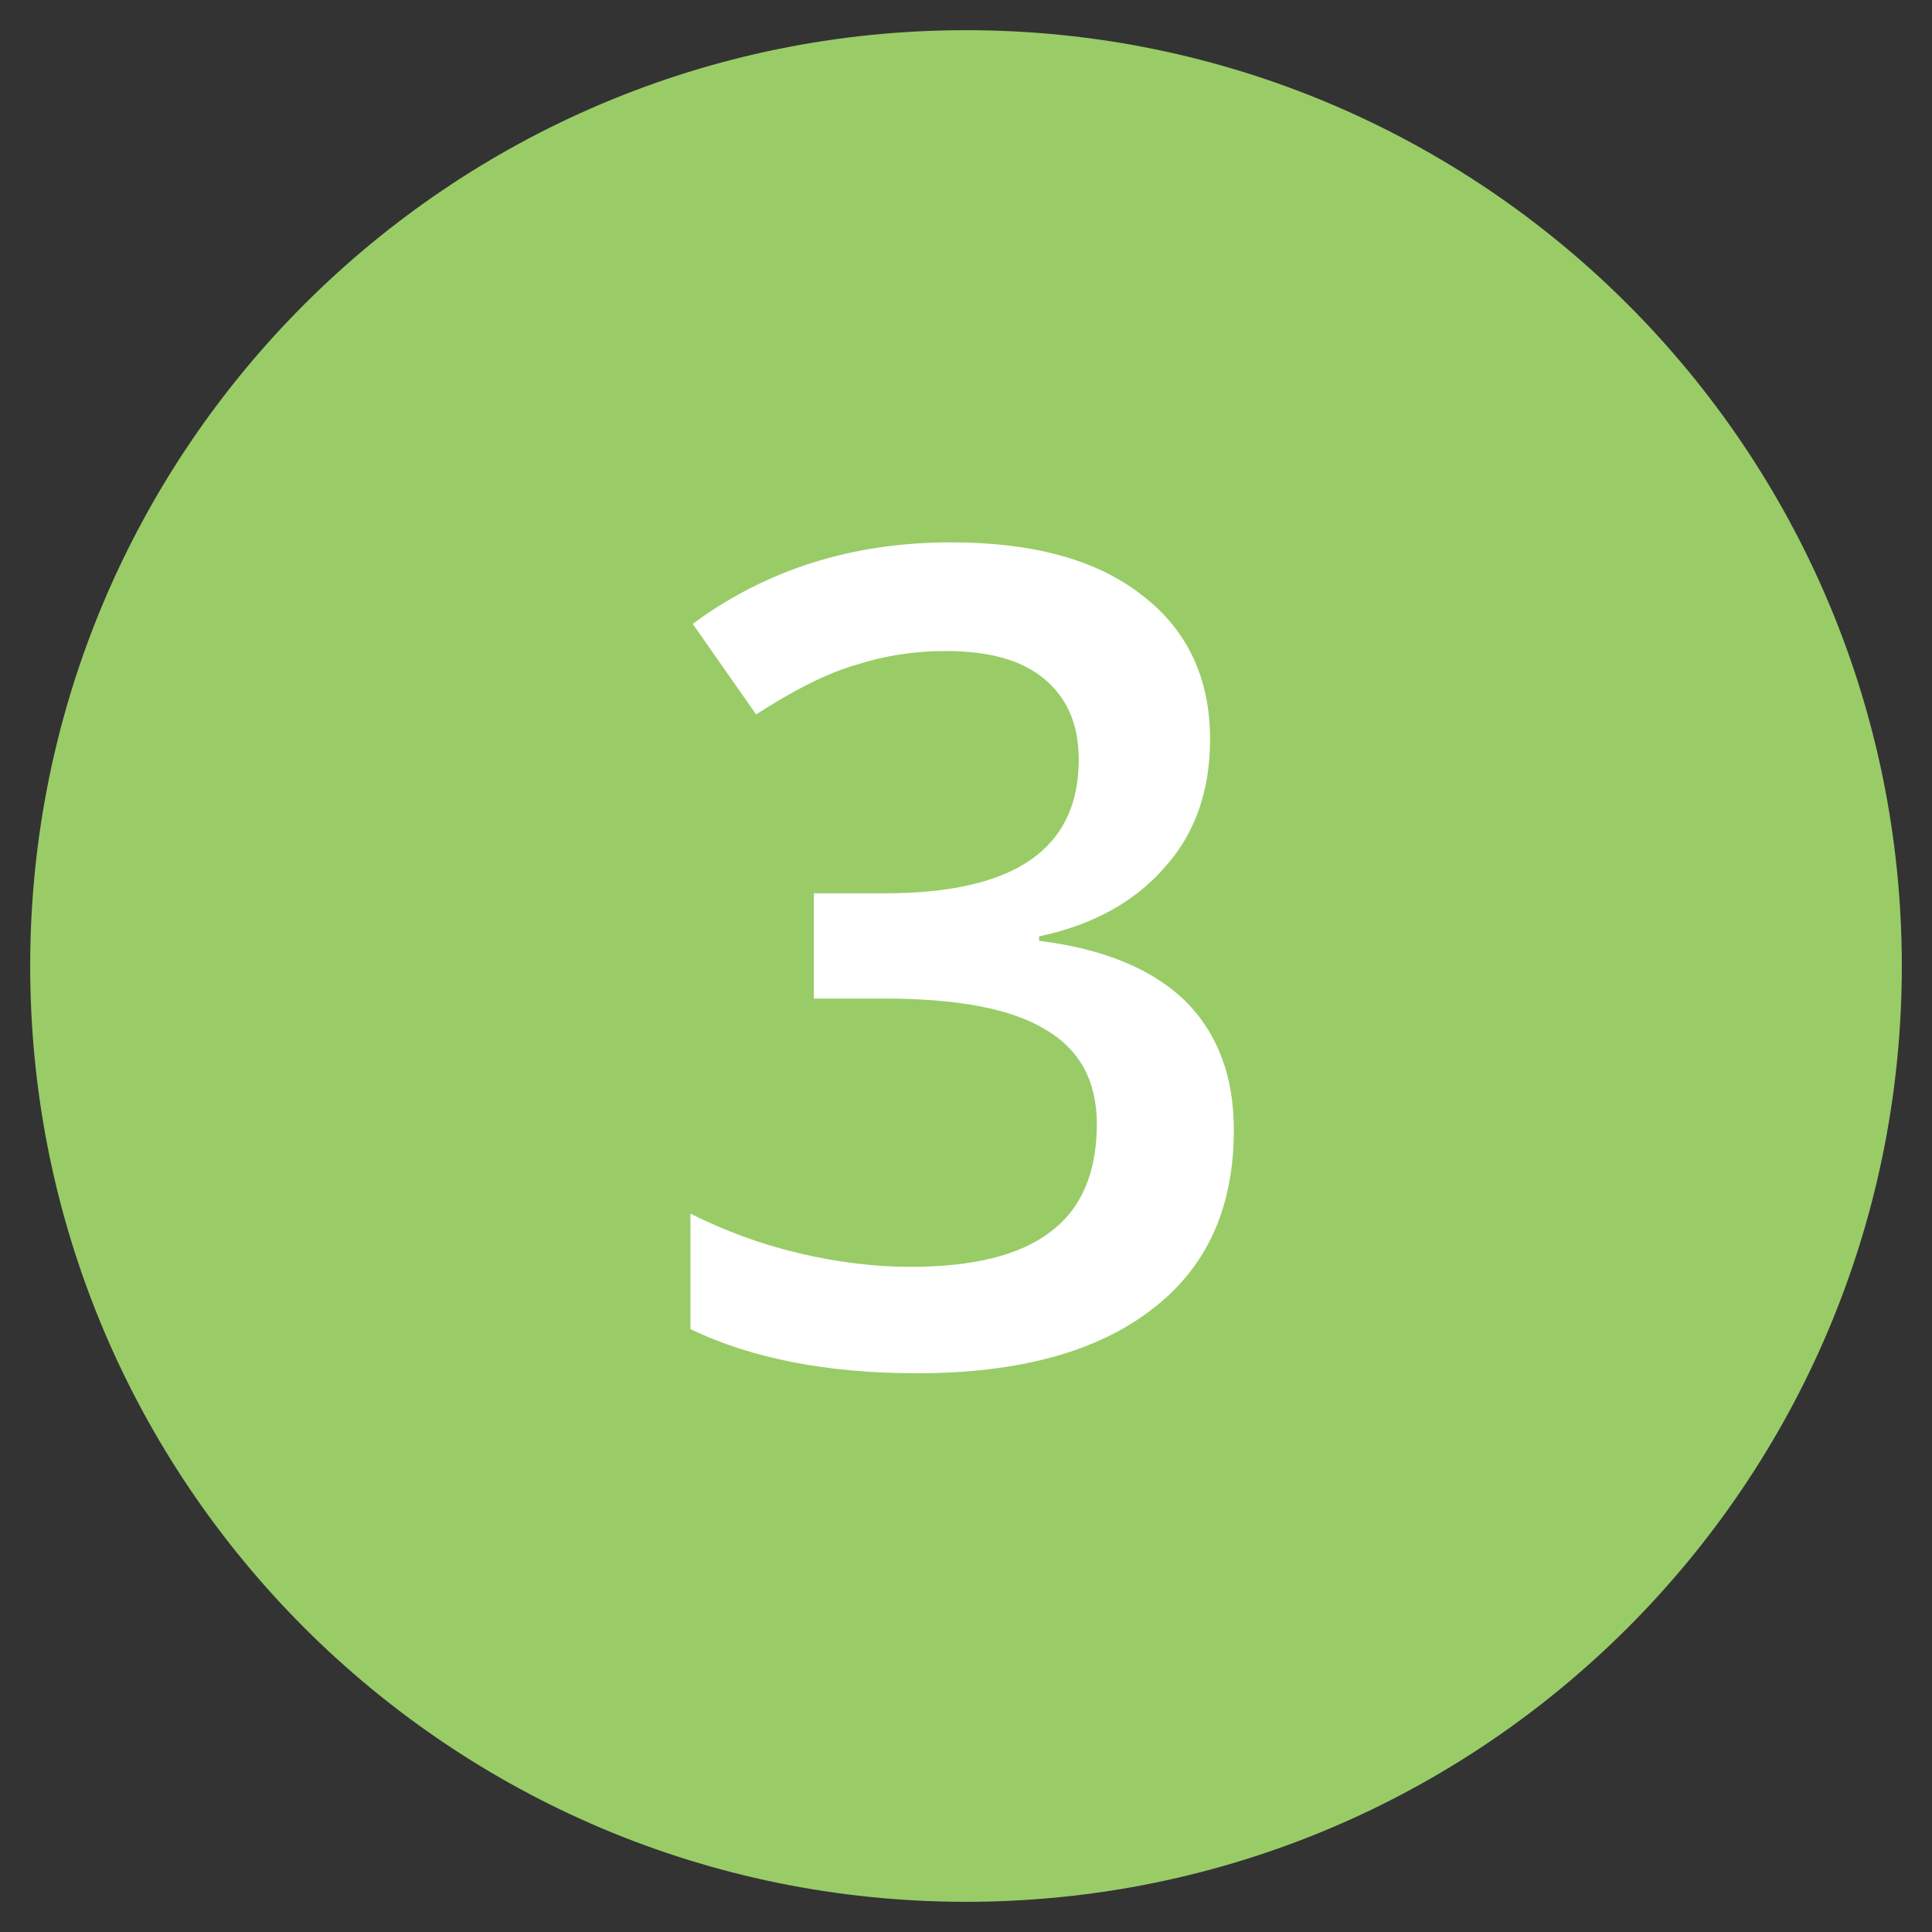 <?xml version="1.0" encoding="UTF-8" standalone="no"?> <svg xmlns="http://www.w3.org/2000/svg" xmlns:xlink="http://www.w3.org/1999/xlink" xmlns:serif="http://www.serif.com/" width="100%" height="100%" viewBox="0 0 512 512" version="1.1" xml:space="preserve" style="fill-rule:evenodd;clip-rule:evenodd;stroke-linejoin:round;stroke-miterlimit:2;"><rect x="0" y="0" width="512" height="512" fill="#333333" stroke="none"/> <path d="M256,8C119.043,8 8,119.083 8,256C8,392.997 119.043,504 256,504C392.957,504 504,392.997 504,256C504,119.083 392.957,8 256,8Z" style="fill:rgb(153,204,103);fill-rule:nonzero;"></path> <g transform="matrix(300,0,0,300,170.38,360.93)"> <path d="M0.501,-0.55C0.501,-0.505 0.488,-0.467 0.461,-0.437C0.435,-0.407 0.398,-0.386 0.35,-0.376L0.35,-0.372C0.407,-0.365 0.45,-0.347 0.479,-0.319C0.508,-0.29 0.522,-0.252 0.522,-0.205C0.522,-0.136 0.498,-0.083 0.449,-0.046C0.401,-0.009 0.332,0.01 0.242,0.01C0.163,0.01 0.096,-0.003 0.042,-0.029L0.042,-0.131C0.072,-0.116 0.104,-0.104 0.138,-0.096C0.172,-0.088 0.205,-0.084 0.236,-0.084C0.291,-0.084 0.333,-0.094 0.36,-0.115C0.387,-0.135 0.401,-0.167 0.401,-0.21C0.401,-0.248 0.386,-0.276 0.355,-0.294C0.325,-0.312 0.278,-0.321 0.213,-0.321L0.151,-0.321L0.151,-0.414L0.214,-0.414C0.328,-0.414 0.385,-0.453 0.385,-0.532C0.385,-0.563 0.375,-0.586 0.355,-0.603C0.335,-0.62 0.306,-0.628 0.267,-0.628C0.24,-0.628 0.214,-0.624 0.189,-0.616C0.164,-0.609 0.134,-0.594 0.1,-0.572L0.044,-0.652C0.109,-0.7 0.185,-0.724 0.272,-0.724C0.344,-0.724 0.4,-0.709 0.44,-0.678C0.481,-0.647 0.501,-0.604 0.501,-0.55Z" style="fill:white;fill-rule:nonzero;"></path> </g> </svg> 